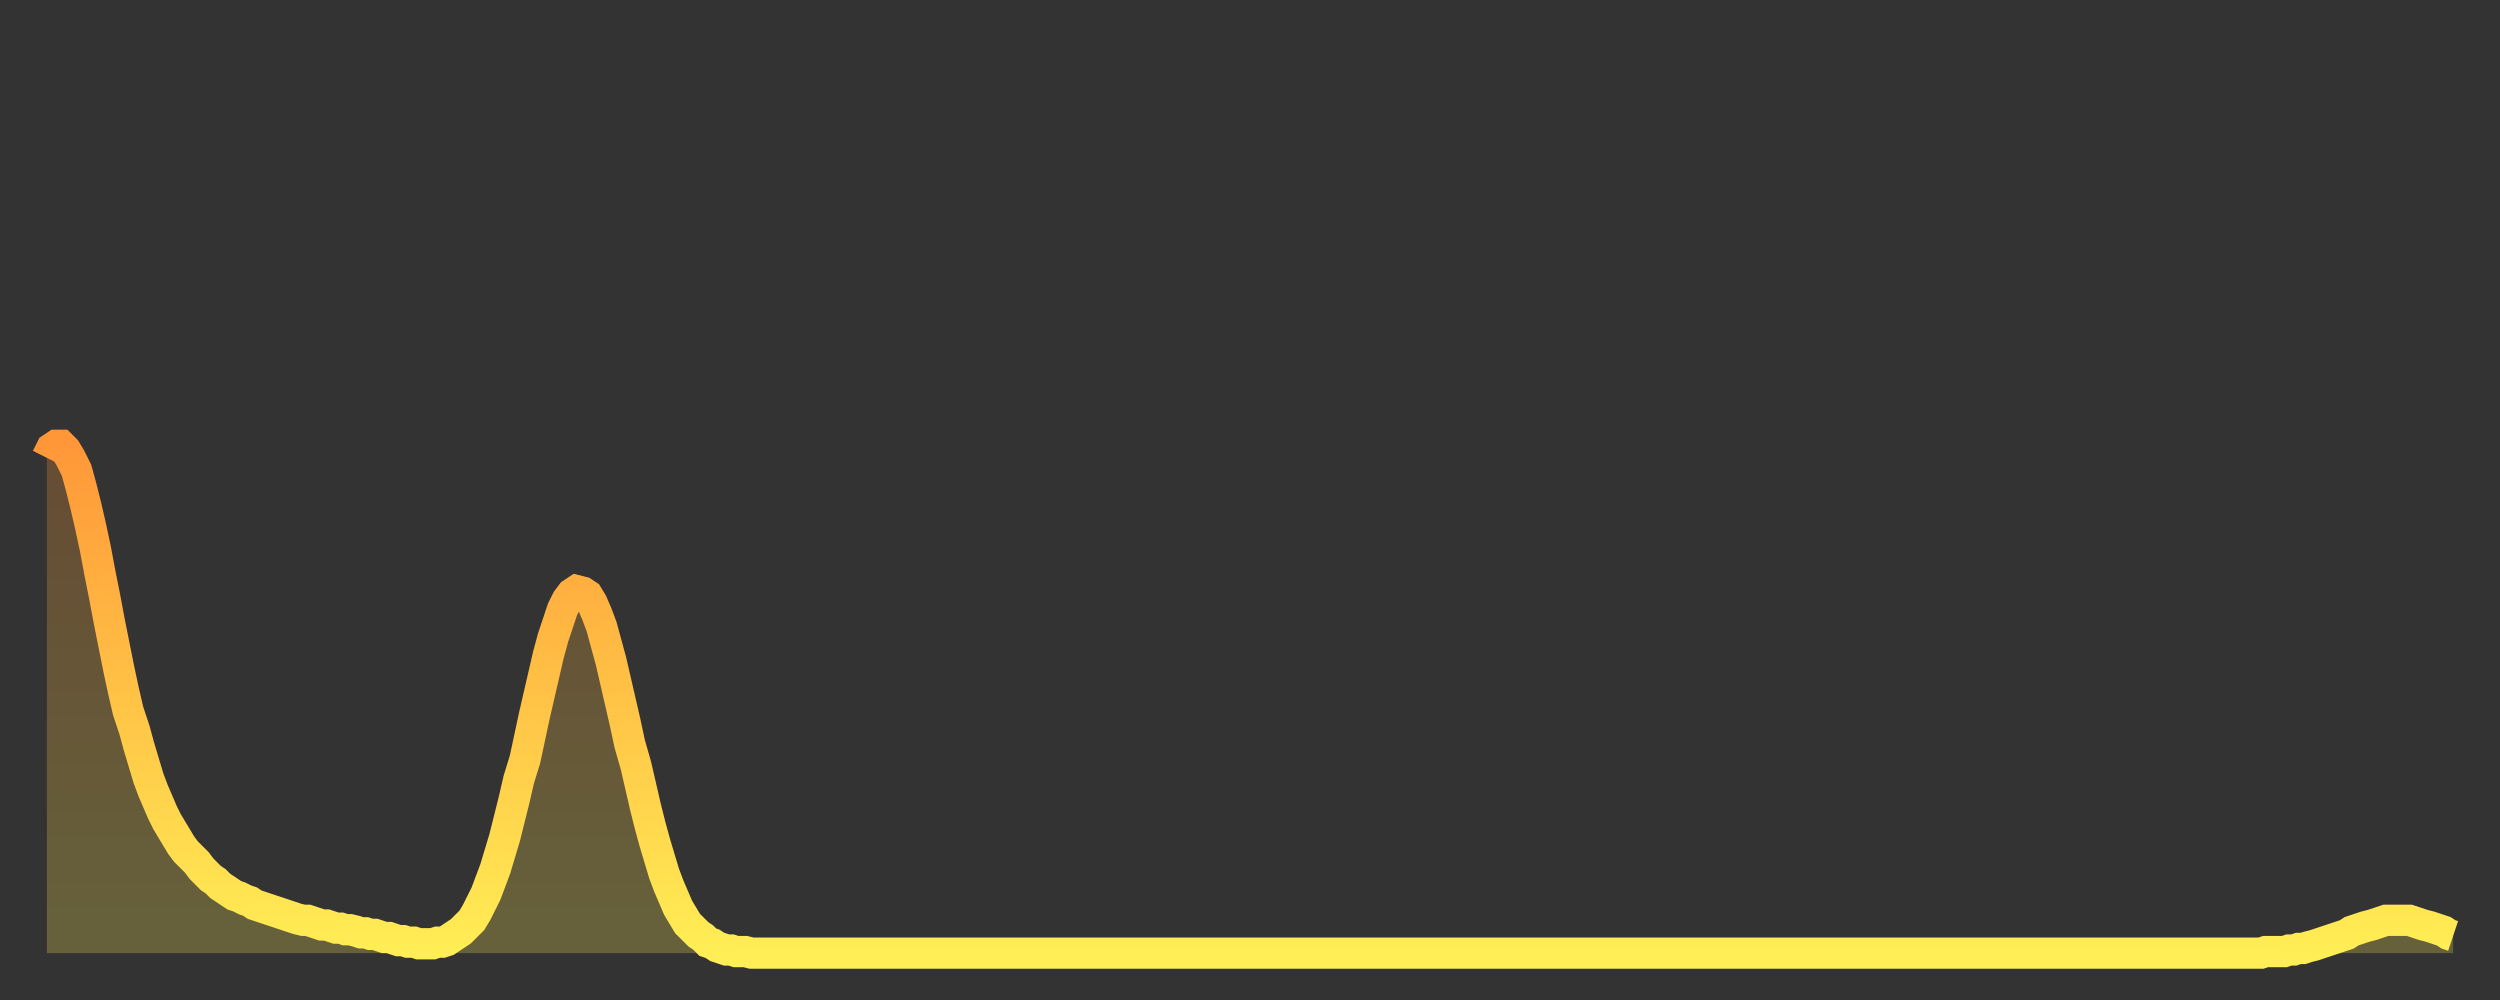 <?xml version="1.0" encoding="utf-8" ?>
<svg baseProfile="full" height="64" version="1.1" width="160" xmlns="http://www.w3.org/2000/svg" xmlns:ev="http://www.w3.org/2001/xml-events" xmlns:xlink="http://www.w3.org/1999/xlink"><rect width="100%" height="100%" fill="#333333" stroke="none"/><defs><linearGradient id="id301130" x1="0" x2="0" y1="0" y2="1"><stop offset="0%" stop-color="#ff9738" /><stop offset="50%" stop-color="#ffc346" /><stop offset="100%" stop-color="#ffee55" /></linearGradient></defs><g transform="translate(3,3)"><g><path d="M 0.0 26.3 L 0.3 25.7 0.6 25.5 0.9 25.5 1.2 25.8 1.5 26.3 1.9 27.1 2.2 28.2 2.5 29.4 2.8 30.7 3.1 32.1 3.4 33.7 3.7 35.2 4.0 36.8 4.3 38.3 4.6 39.8 4.9 41.2 5.2 42.5 5.6 43.7 5.9 44.8 6.2 45.8 6.5 46.8 6.8 47.6 7.1 48.3 7.4 49.0 7.7 49.6 8.0 50.1 8.3 50.6 8.6 51.1 8.9 51.5 9.3 51.9 9.6 52.2 9.9 52.6 10.2 52.9 10.5 53.2 10.8 53.4 11.1 53.7 11.4 53.9 11.7 54.1 12.0 54.3 12.3 54.4 12.7 54.6 13.0 54.7 13.3 54.9 13.6 55.0 13.9 55.1 14.2 55.2 14.5 55.3 14.8 55.4 15.1 55.5 15.4 55.6 15.7 55.7 16.0 55.8 16.4 55.9 16.7 55.9 17.0 56.0 17.3 56.1 17.6 56.2 17.9 56.2 18.2 56.3 18.5 56.4 18.8 56.4 19.1 56.5 19.4 56.5 19.8 56.6 20.1 56.7 20.4 56.7 20.7 56.8 21.0 56.8 21.3 56.9 21.6 57.0 21.9 57.0 22.2 57.1 22.5 57.2 22.8 57.2 23.1 57.3 23.5 57.3 23.8 57.4 24.1 57.4 24.4 57.4 24.7 57.4 25.0 57.3 25.3 57.3 25.6 57.2 25.9 57.0 26.2 56.8 26.5 56.6 26.8 56.3 27.2 55.9 27.5 55.4 27.8 54.8 28.1 54.2 28.4 53.4 28.7 52.6 29.0 51.6 29.3 50.6 29.6 49.4 29.9 48.2 30.2 46.9 30.6 45.6 30.9 44.2 31.2 42.8 31.5 41.5 31.8 40.2 32.1 38.9 32.4 37.8 32.7 36.9 33.0 36.0 33.3 35.4 33.6 35.0 33.9 34.8 34.3 34.9 34.6 35.1 34.9 35.6 35.2 36.3 35.5 37.1 35.8 38.2 36.1 39.3 36.4 40.6 36.7 41.9 37.0 43.2 37.3 44.6 37.7 46.0 38.0 47.3 38.3 48.6 38.6 49.8 38.9 50.9 39.2 51.9 39.5 52.9 39.8 53.7 40.1 54.4 40.4 55.1 40.7 55.6 41.0 56.1 41.4 56.5 41.7 56.8 42.0 57.0 42.3 57.3 42.6 57.4 42.9 57.6 43.2 57.7 43.5 57.8 43.8 57.8 44.1 57.9 44.4 57.9 44.7 57.9 45.1 58.0 45.4 58.0 45.7 58.0 46.0 58.0 46.3 58.0 46.6 58.0 46.9 58.0 47.2 58.0 47.5 58.0 47.8 58.0 48.1 58.0 48.5 58.0 48.8 58.0 49.1 58.0 49.4 58.0 49.7 58.0 50.0 58.0 50.3 58.0 50.6 58.0 50.9 58.0 51.2 58.0 51.5 58.0 51.8 58.0 52.2 58.0 52.5 58.0 52.8 58.0 53.1 58.0 53.4 58.0 53.7 58.0 54.0 58.0 54.3 58.0 54.6 58.0 54.9 58.0 55.2 58.0 55.6 58.0 55.9 58.0 56.2 58.0 56.5 58.0 56.8 58.0 57.1 58.0 57.4 58.0 57.7 58.0 58.0 58.0 58.3 58.0 58.6 58.0 58.9 58.0 59.3 58.0 59.6 58.0 59.9 58.0 60.2 58.0 60.5 58.0 60.8 58.0 61.1 58.0 61.4 58.0 61.7 58.0 62.0 58.0 62.3 58.0 62.6 58.0 63.0 58.0 63.3 58.0 63.6 58.0 63.9 58.0 64.2 58.0 64.5 58.0 64.8 58.0 65.1 58.0 65.4 58.0 65.7 58.0 66.0 58.0 66.4 58.0 66.7 58.0 67.0 58.0 67.3 58.0 67.6 58.0 67.9 58.0 68.2 58.0 68.5 58.0 68.8 58.0 69.1 58.0 69.4 58.0 69.7 58.0 70.1 58.0 70.4 58.0 70.7 58.0 71.0 58.0 71.3 58.0 71.6 58.0 71.9 58.0 72.2 58.0 72.5 58.0 72.8 58.0 73.1 58.0 73.5 58.0 73.8 58.0 74.1 58.0 74.4 58.0 74.7 58.0 75.0 58.0 75.3 58.0 75.6 58.0 75.9 58.0 76.2 58.0 76.5 58.0 76.8 58.0 77.2 58.0 77.5 58.0 77.8 58.0 78.1 58.0 78.4 58.0 78.7 58.0 79.0 58.0 79.3 58.0 79.6 58.0 79.9 58.0 80.2 58.0 80.5 58.0 80.9 58.0 81.2 58.0 81.5 58.0 81.8 58.0 82.1 58.0 82.4 58.0 82.7 58.0 83.0 58.0 83.3 58.0 83.6 58.0 83.9 58.0 84.3 58.0 84.6 58.0 84.9 58.0 85.2 58.0 85.5 58.0 85.8 58.0 86.1 58.0 86.4 58.0 86.7 58.0 87.0 58.0 87.3 58.0 87.6 58.0 88.0 58.0 88.3 58.0 88.6 58.0 88.9 58.0 89.2 58.0 89.5 58.0 89.8 58.0 90.1 58.0 90.4 58.0 90.7 58.0 91.0 58.0 91.4 58.0 91.7 58.0 92.0 58.0 92.3 58.0 92.6 58.0 92.9 58.0 93.2 58.0 93.5 58.0 93.8 58.0 94.1 58.0 94.4 58.0 94.7 58.0 95.1 58.0 95.4 58.0 95.7 58.0 96.0 58.0 96.3 58.0 96.6 58.0 96.9 58.0 97.2 58.0 97.5 58.0 97.8 58.0 98.1 58.0 98.4 58.0 98.8 58.0 99.1 58.0 99.4 58.0 99.7 58.0 100.0 58.0 100.3 58.0 100.6 58.0 100.9 58.0 101.2 58.0 101.5 58.0 101.8 58.0 102.2 58.0 102.5 58.0 102.8 58.0 103.1 58.0 103.4 58.0 103.7 58.0 104.0 58.0 104.3 58.0 104.6 58.0 104.9 58.0 105.2 58.0 105.5 58.0 105.9 58.0 106.2 58.0 106.5 58.0 106.8 58.0 107.1 58.0 107.4 58.0 107.7 58.0 108.0 58.0 108.3 58.0 108.6 58.0 108.9 58.0 109.3 58.0 109.6 58.0 109.9 58.0 110.2 58.0 110.5 58.0 110.8 58.0 111.1 58.0 111.4 58.0 111.7 58.0 112.0 58.0 112.3 58.0 112.6 58.0 113.0 58.0 113.3 58.0 113.6 58.0 113.9 58.0 114.2 58.0 114.5 58.0 114.8 58.0 115.1 58.0 115.4 58.0 115.7 58.0 116.0 58.0 116.3 58.0 116.7 58.0 117.0 58.0 117.3 58.0 117.6 58.0 117.9 58.0 118.2 58.0 118.5 58.0 118.8 58.0 119.1 58.0 119.4 58.0 119.7 58.0 120.1 58.0 120.4 58.0 120.7 58.0 121.0 58.0 121.3 58.0 121.6 58.0 121.9 58.0 122.2 58.0 122.5 58.0 122.8 58.0 123.1 58.0 123.4 58.0 123.8 58.0 124.1 58.0 124.4 58.0 124.7 58.0 125.0 58.0 125.3 58.0 125.6 58.0 125.9 58.0 126.2 58.0 126.5 58.0 126.8 58.0 127.2 58.0 127.5 58.0 127.8 58.0 128.1 58.0 128.4 58.0 128.7 58.0 129.0 58.0 129.3 58.0 129.6 58.0 129.9 58.0 130.2 58.0 130.5 58.0 130.9 58.0 131.2 58.0 131.5 58.0 131.8 58.0 132.1 58.0 132.4 58.0 132.7 58.0 133.0 58.0 133.3 58.0 133.6 58.0 133.9 58.0 134.2 58.0 134.6 58.0 134.9 58.0 135.2 58.0 135.5 58.0 135.8 58.0 136.1 58.0 136.4 58.0 136.7 58.0 137.0 58.0 137.3 58.0 137.6 58.0 138.0 58.0 138.3 58.0 138.6 58.0 138.9 58.0 139.2 58.0 139.5 58.0 139.8 58.0 140.1 58.0 140.4 58.0 140.7 58.0 141.0 58.0 141.3 58.0 141.7 58.0 142.0 57.9 142.3 57.9 142.6 57.9 142.9 57.9 143.2 57.9 143.5 57.8 143.8 57.8 144.1 57.7 144.4 57.7 144.7 57.6 145.1 57.5 145.4 57.4 145.7 57.3 146.0 57.2 146.3 57.1 146.6 57.0 146.9 56.9 147.2 56.8 147.5 56.6 147.8 56.5 148.1 56.4 148.4 56.3 148.8 56.2 149.1 56.1 149.4 56.0 149.7 55.9 150.0 55.9 150.3 55.9 150.6 55.9 150.9 55.9 151.2 55.9 151.5 56.0 151.8 56.1 152.1 56.2 152.5 56.3 152.8 56.4 153.1 56.5 153.4 56.6 153.7 56.8 154.0 56.9" fill="none" id="graph-curve" opacity="1" stroke="url(#id301130)" stroke-width="2" /><path d="M 0 58 L 0.0 26.3 0.3 25.7 0.6 25.5 0.9 25.5 1.2 25.8 1.5 26.3 1.9 27.1 2.2 28.2 2.5 29.4 2.8 30.7 3.1 32.1 3.4 33.7 3.7 35.2 4.0 36.8 4.3 38.3 4.6 39.8 4.9 41.2 5.2 42.5 5.6 43.7 5.9 44.8 6.2 45.8 6.5 46.8 6.8 47.6 7.1 48.3 7.4 49.0 7.7 49.6 8.0 50.1 8.3 50.6 8.6 51.1 8.9 51.5 9.3 51.9 9.6 52.2 9.9 52.6 10.2 52.9 10.5 53.2 10.8 53.4 11.1 53.7 11.4 53.9 11.7 54.1 12.0 54.3 12.3 54.4 12.7 54.6 13.0 54.7 13.3 54.9 13.6 55.0 13.9 55.1 14.2 55.2 14.5 55.3 14.8 55.4 15.1 55.5 15.4 55.6 15.7 55.7 16.0 55.8 16.4 55.9 16.7 55.9 17.0 56.0 17.3 56.1 17.6 56.2 17.9 56.2 18.2 56.3 18.5 56.4 18.8 56.4 19.1 56.5 19.4 56.5 19.8 56.6 20.1 56.7 20.4 56.7 20.7 56.8 21.0 56.8 21.3 56.9 21.6 57.0 21.9 57.0 22.2 57.1 22.5 57.2 22.8 57.2 23.1 57.3 23.5 57.3 23.8 57.4 24.1 57.4 24.4 57.4 24.7 57.4 25.0 57.3 25.3 57.3 25.6 57.2 25.9 57.0 26.2 56.8 26.5 56.6 26.8 56.3 27.2 55.9 27.5 55.4 27.8 54.8 28.1 54.2 28.4 53.4 28.7 52.6 29.0 51.6 29.3 50.6 29.6 49.4 29.9 48.2 30.2 46.9 30.6 45.6 30.9 44.2 31.2 42.8 31.5 41.5 31.8 40.2 32.1 38.9 32.4 37.8 32.7 36.9 33.0 36.0 33.3 35.4 33.6 35.0 33.9 34.8 34.3 34.9 34.6 35.1 34.9 35.6 35.2 36.3 35.5 37.1 35.8 38.2 36.1 39.3 36.4 40.6 36.7 41.9 37.0 43.2 37.3 44.6 37.7 46.0 38.0 47.3 38.3 48.6 38.6 49.8 38.9 50.9 39.2 51.9 39.5 52.9 39.8 53.7 40.1 54.4 40.4 55.1 40.7 55.6 41.0 56.1 41.4 56.5 41.7 56.8 42.0 57.0 42.3 57.3 42.6 57.4 42.9 57.6 43.2 57.7 43.5 57.8 43.8 57.8 44.1 57.9 44.4 57.9 44.7 57.9 45.1 58.0 45.4 58.0 45.7 58.0 46.0 58.0 46.3 58.0 46.6 58.0 46.9 58.0 47.2 58.0 47.5 58.0 47.8 58.0 48.1 58.0 48.5 58.0 48.8 58.0 49.1 58.0 49.4 58.0 49.7 58.0 50.0 58.0 50.3 58.0 50.6 58.0 50.9 58.0 51.2 58.0 51.5 58.0 51.8 58.0 52.2 58.0 52.5 58.0 52.8 58.0 53.1 58.0 53.4 58.0 53.7 58.0 54.0 58.0 54.3 58.0 54.6 58.0 54.9 58.0 55.2 58.0 55.6 58.0 55.9 58.0 56.2 58.0 56.5 58.0 56.8 58.0 57.1 58.0 57.4 58.0 57.7 58.0 58.0 58.0 58.3 58.0 58.6 58.0 58.9 58.0 59.3 58.0 59.6 58.0 59.9 58.0 60.2 58.0 60.5 58.0 60.8 58.0 61.1 58.0 61.4 58.0 61.7 58.0 62.0 58.0 62.3 58.0 62.6 58.0 63.0 58.0 63.3 58.0 63.6 58.0 63.9 58.0 64.2 58.0 64.5 58.0 64.8 58.0 65.1 58.0 65.4 58.0 65.7 58.0 66.0 58.0 66.4 58.0 66.7 58.0 67.0 58.0 67.3 58.0 67.6 58.0 67.9 58.0 68.2 58.0 68.5 58.0 68.8 58.0 69.1 58.0 69.4 58.0 69.7 58.0 70.1 58.0 70.4 58.0 70.7 58.0 71.0 58.0 71.3 58.0 71.6 58.0 71.9 58.0 72.2 58.0 72.5 58.0 72.8 58.0 73.1 58.0 73.5 58.0 73.8 58.0 74.1 58.0 74.4 58.0 74.7 58.0 75.0 58.0 75.3 58.0 75.6 58.0 75.9 58.0 76.2 58.0 76.5 58.0 76.8 58.0 77.2 58.0 77.5 58.0 77.8 58.0 78.1 58.0 78.4 58.0 78.7 58.0 79.0 58.0 79.3 58.0 79.6 58.0 79.9 58.0 80.2 58.0 80.5 58.0 80.9 58.0 81.2 58.0 81.5 58.0 81.8 58.0 82.1 58.0 82.4 58.0 82.7 58.0 83.0 58.0 83.3 58.0 83.6 58.0 83.9 58.0 84.3 58.0 84.6 58.0 84.9 58.0 85.2 58.0 85.5 58.0 85.8 58.0 86.1 58.0 86.4 58.0 86.7 58.0 87.0 58.0 87.3 58.0 87.6 58.0 88.0 58.0 88.3 58.0 88.6 58.0 88.9 58.0 89.2 58.0 89.5 58.0 89.8 58.0 90.1 58.0 90.4 58.0 90.7 58.0 91.0 58.0 91.4 58.0 91.7 58.0 92.0 58.0 92.3 58.0 92.6 58.0 92.9 58.0 93.2 58.0 93.5 58.0 93.8 58.0 94.1 58.0 94.4 58.0 94.7 58.0 95.1 58.0 95.4 58.0 95.7 58.0 96.0 58.0 96.3 58.0 96.6 58.0 96.9 58.0 97.2 58.0 97.5 58.0 97.8 58.0 98.1 58.0 98.4 58.0 98.8 58.0 99.1 58.0 99.4 58.0 99.7 58.0 100.0 58.0 100.3 58.0 100.6 58.0 100.9 58.0 101.2 58.0 101.5 58.0 101.8 58.0 102.2 58.0 102.5 58.0 102.8 58.0 103.1 58.0 103.4 58.0 103.7 58.0 104.0 58.0 104.3 58.0 104.6 58.0 104.9 58.0 105.2 58.0 105.5 58.0 105.9 58.0 106.2 58.0 106.5 58.0 106.8 58.0 107.1 58.0 107.4 58.0 107.7 58.0 108.0 58.0 108.3 58.0 108.6 58.0 108.9 58.0 109.3 58.0 109.6 58.0 109.9 58.0 110.2 58.0 110.5 58.0 110.8 58.0 111.1 58.0 111.4 58.0 111.7 58.0 112.0 58.0 112.3 58.0 112.6 58.0 113.0 58.0 113.3 58.0 113.6 58.0 113.9 58.0 114.2 58.0 114.5 58.0 114.8 58.0 115.1 58.0 115.4 58.0 115.7 58.0 116.0 58.0 116.3 58.0 116.7 58.0 117.0 58.0 117.3 58.0 117.6 58.0 117.9 58.0 118.2 58.0 118.5 58.0 118.8 58.0 119.1 58.0 119.4 58.0 119.7 58.0 120.1 58.0 120.4 58.0 120.7 58.0 121.0 58.0 121.3 58.0 121.6 58.0 121.9 58.0 122.2 58.0 122.5 58.0 122.8 58.0 123.1 58.0 123.4 58.0 123.8 58.0 124.1 58.0 124.4 58.0 124.7 58.0 125.0 58.0 125.3 58.0 125.6 58.0 125.9 58.0 126.2 58.0 126.5 58.0 126.8 58.0 127.2 58.0 127.5 58.0 127.8 58.0 128.1 58.0 128.4 58.0 128.7 58.0 129.0 58.0 129.3 58.0 129.6 58.0 129.9 58.0 130.2 58.0 130.5 58.0 130.9 58.0 131.2 58.0 131.5 58.0 131.8 58.0 132.1 58.0 132.4 58.0 132.7 58.0 133.0 58.0 133.3 58.0 133.6 58.0 133.9 58.0 134.2 58.0 134.6 58.0 134.9 58.0 135.2 58.0 135.5 58.0 135.8 58.0 136.1 58.0 136.4 58.0 136.7 58.0 137.0 58.0 137.3 58.0 137.6 58.0 138.0 58.0 138.3 58.0 138.6 58.0 138.9 58.0 139.2 58.0 139.5 58.0 139.8 58.0 140.1 58.0 140.4 58.0 140.7 58.0 141.0 58.0 141.3 58.0 141.7 58.0 142.0 57.9 142.3 57.9 142.6 57.9 142.9 57.9 143.2 57.9 143.5 57.8 143.8 57.8 144.1 57.7 144.4 57.7 144.7 57.6 145.1 57.5 145.4 57.4 145.7 57.3 146.0 57.2 146.3 57.1 146.6 57.0 146.9 56.9 147.2 56.8 147.5 56.6 147.8 56.5 148.1 56.4 148.4 56.3 148.8 56.2 149.1 56.1 149.4 56.0 149.7 55.9 150.0 55.9 150.3 55.9 150.6 55.9 150.9 55.9 151.2 55.9 151.5 56.0 151.8 56.1 152.1 56.2 152.5 56.3 152.8 56.4 153.1 56.5 153.4 56.6 153.7 56.8 154.0 56.9 154 58" fill="url(#id301130)" fill-opacity=".25" id="graph-shadow" /></g></g></svg>
